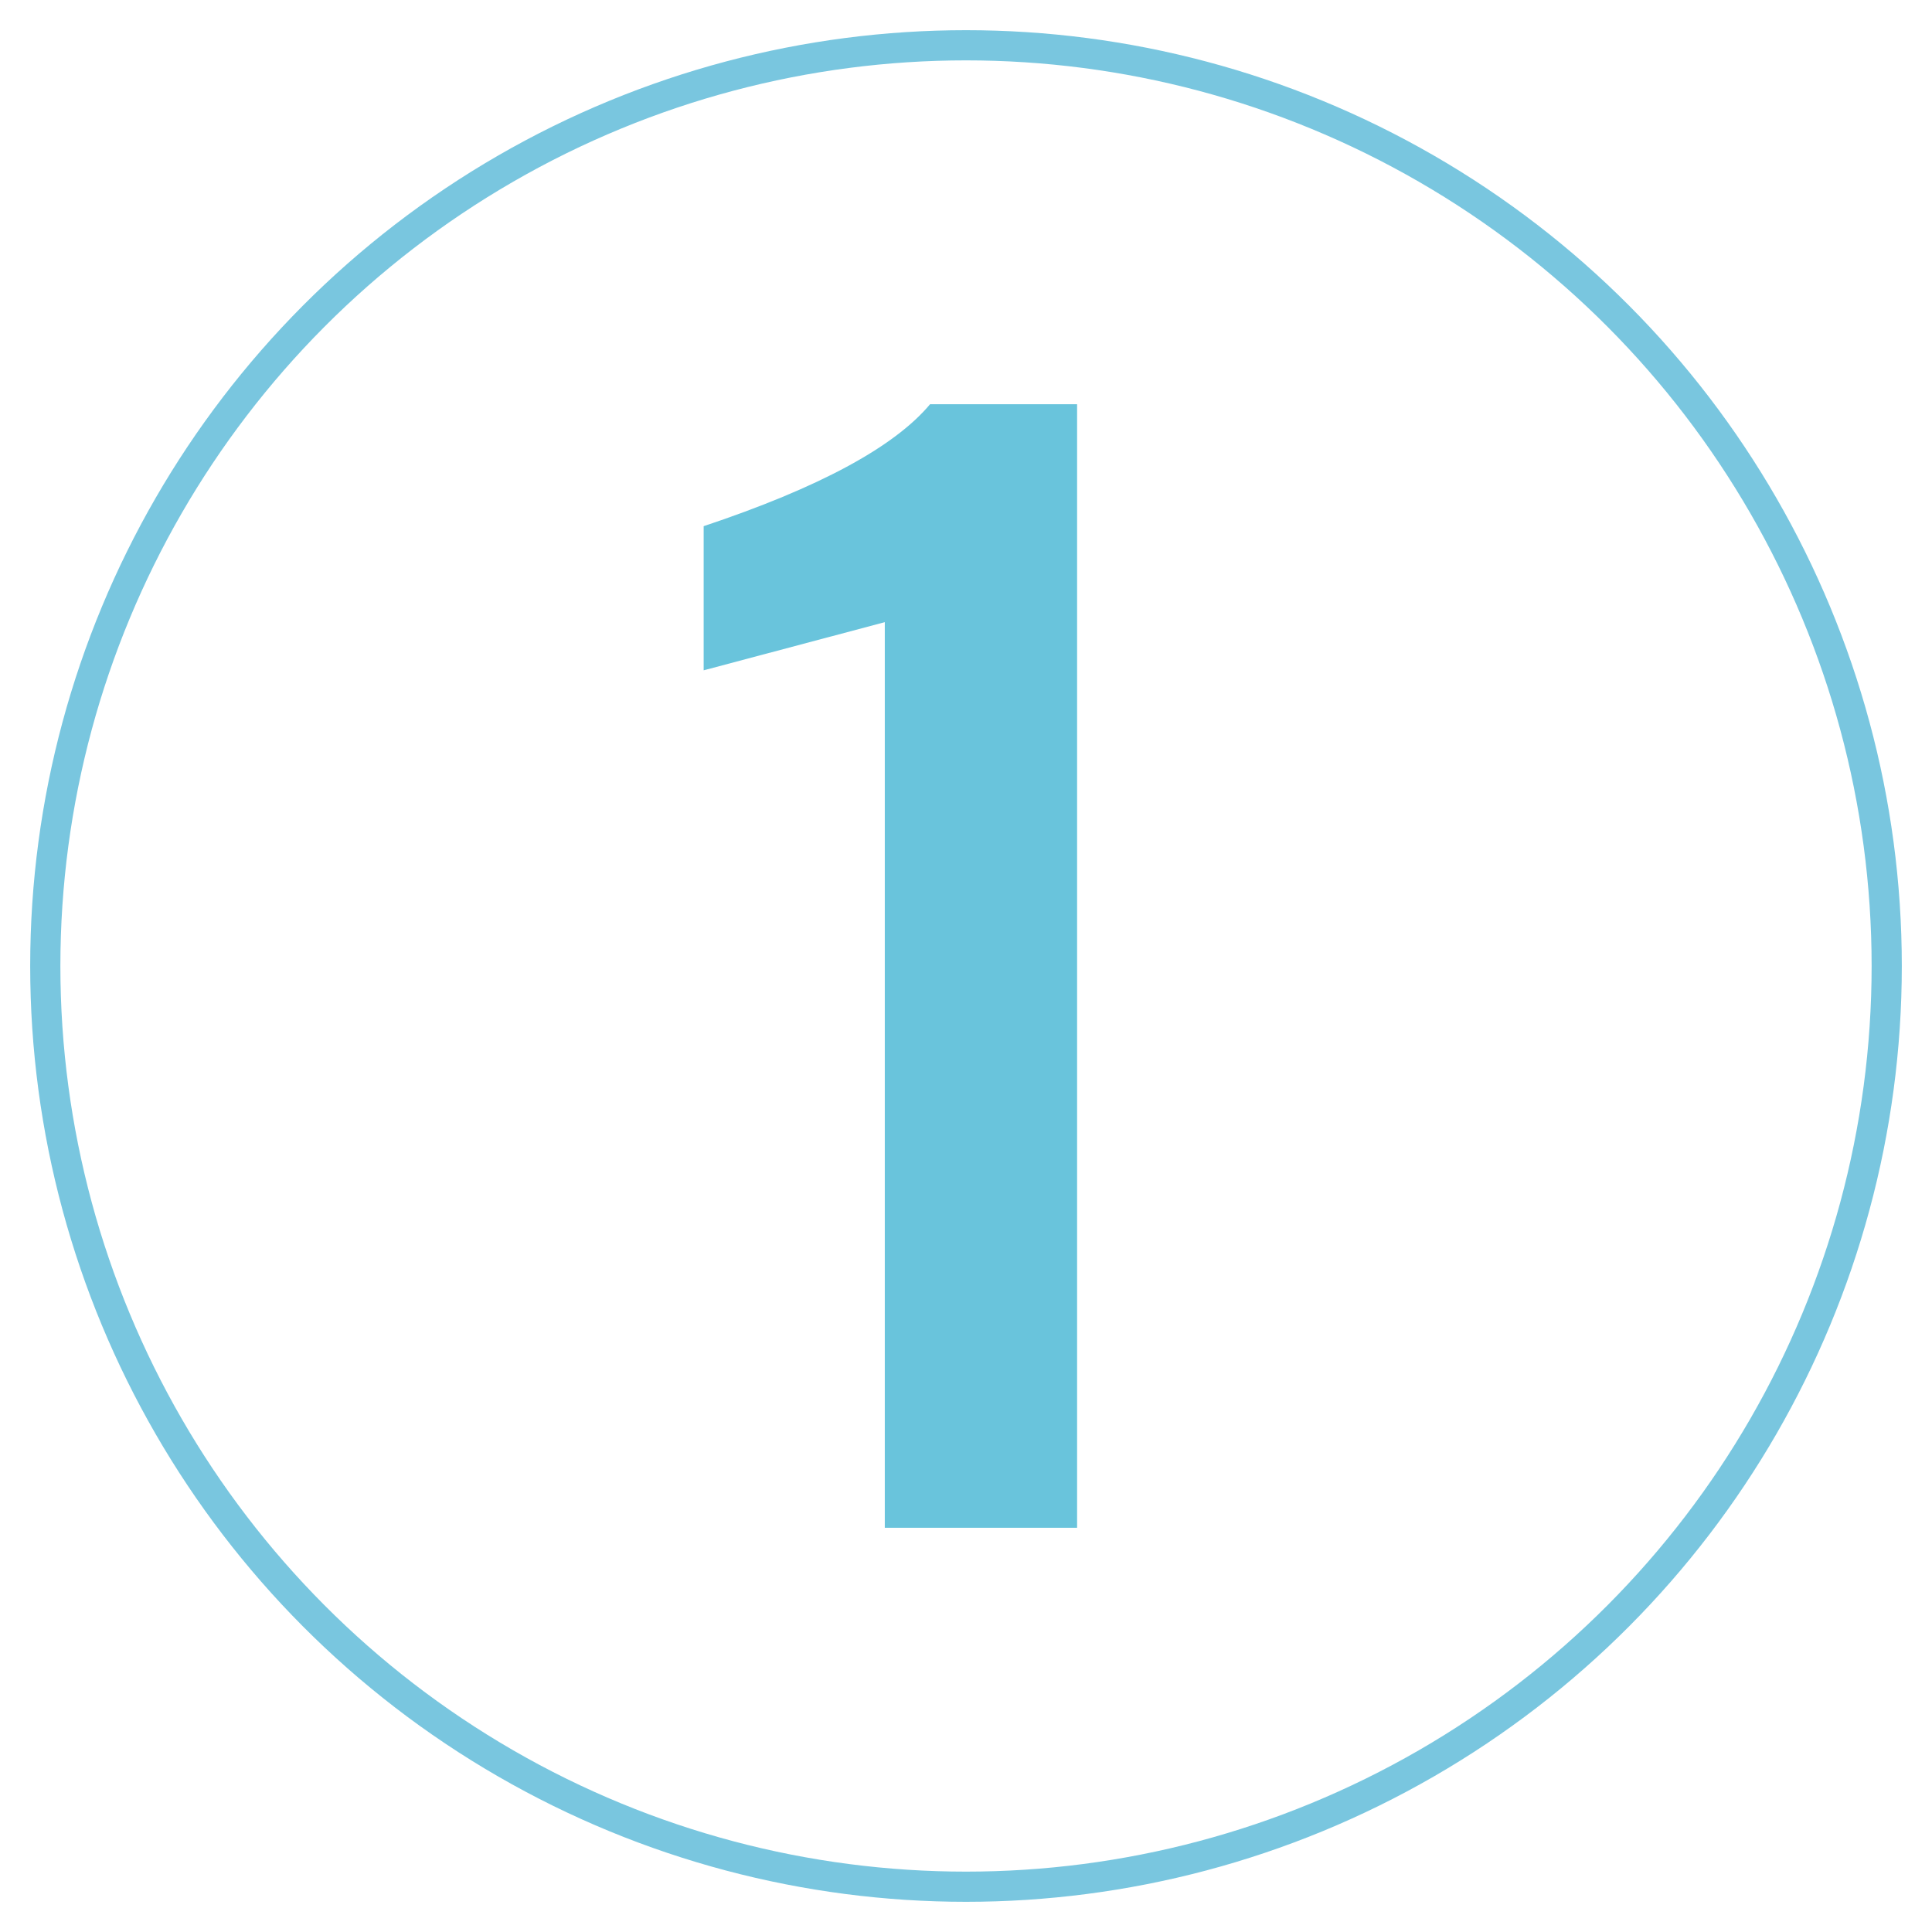 <svg id="Layer_1" data-name="Layer 1" xmlns="http://www.w3.org/2000/svg" viewBox="0 0 128 128"><defs><style>.cls-1{fill:none;stroke:#79c6df;stroke-linecap:round;stroke-linejoin:round;stroke-width:2px;}.cls-2{fill:#69c4dc;}</style></defs><circle class="cls-1" cx="64" cy="64" r="61"/><path class="cls-2" d="M58.62,101.22v-60l-12,3.19V34.86q11.44-3.82,15-8.08h9.74v74.44Z"/></svg>